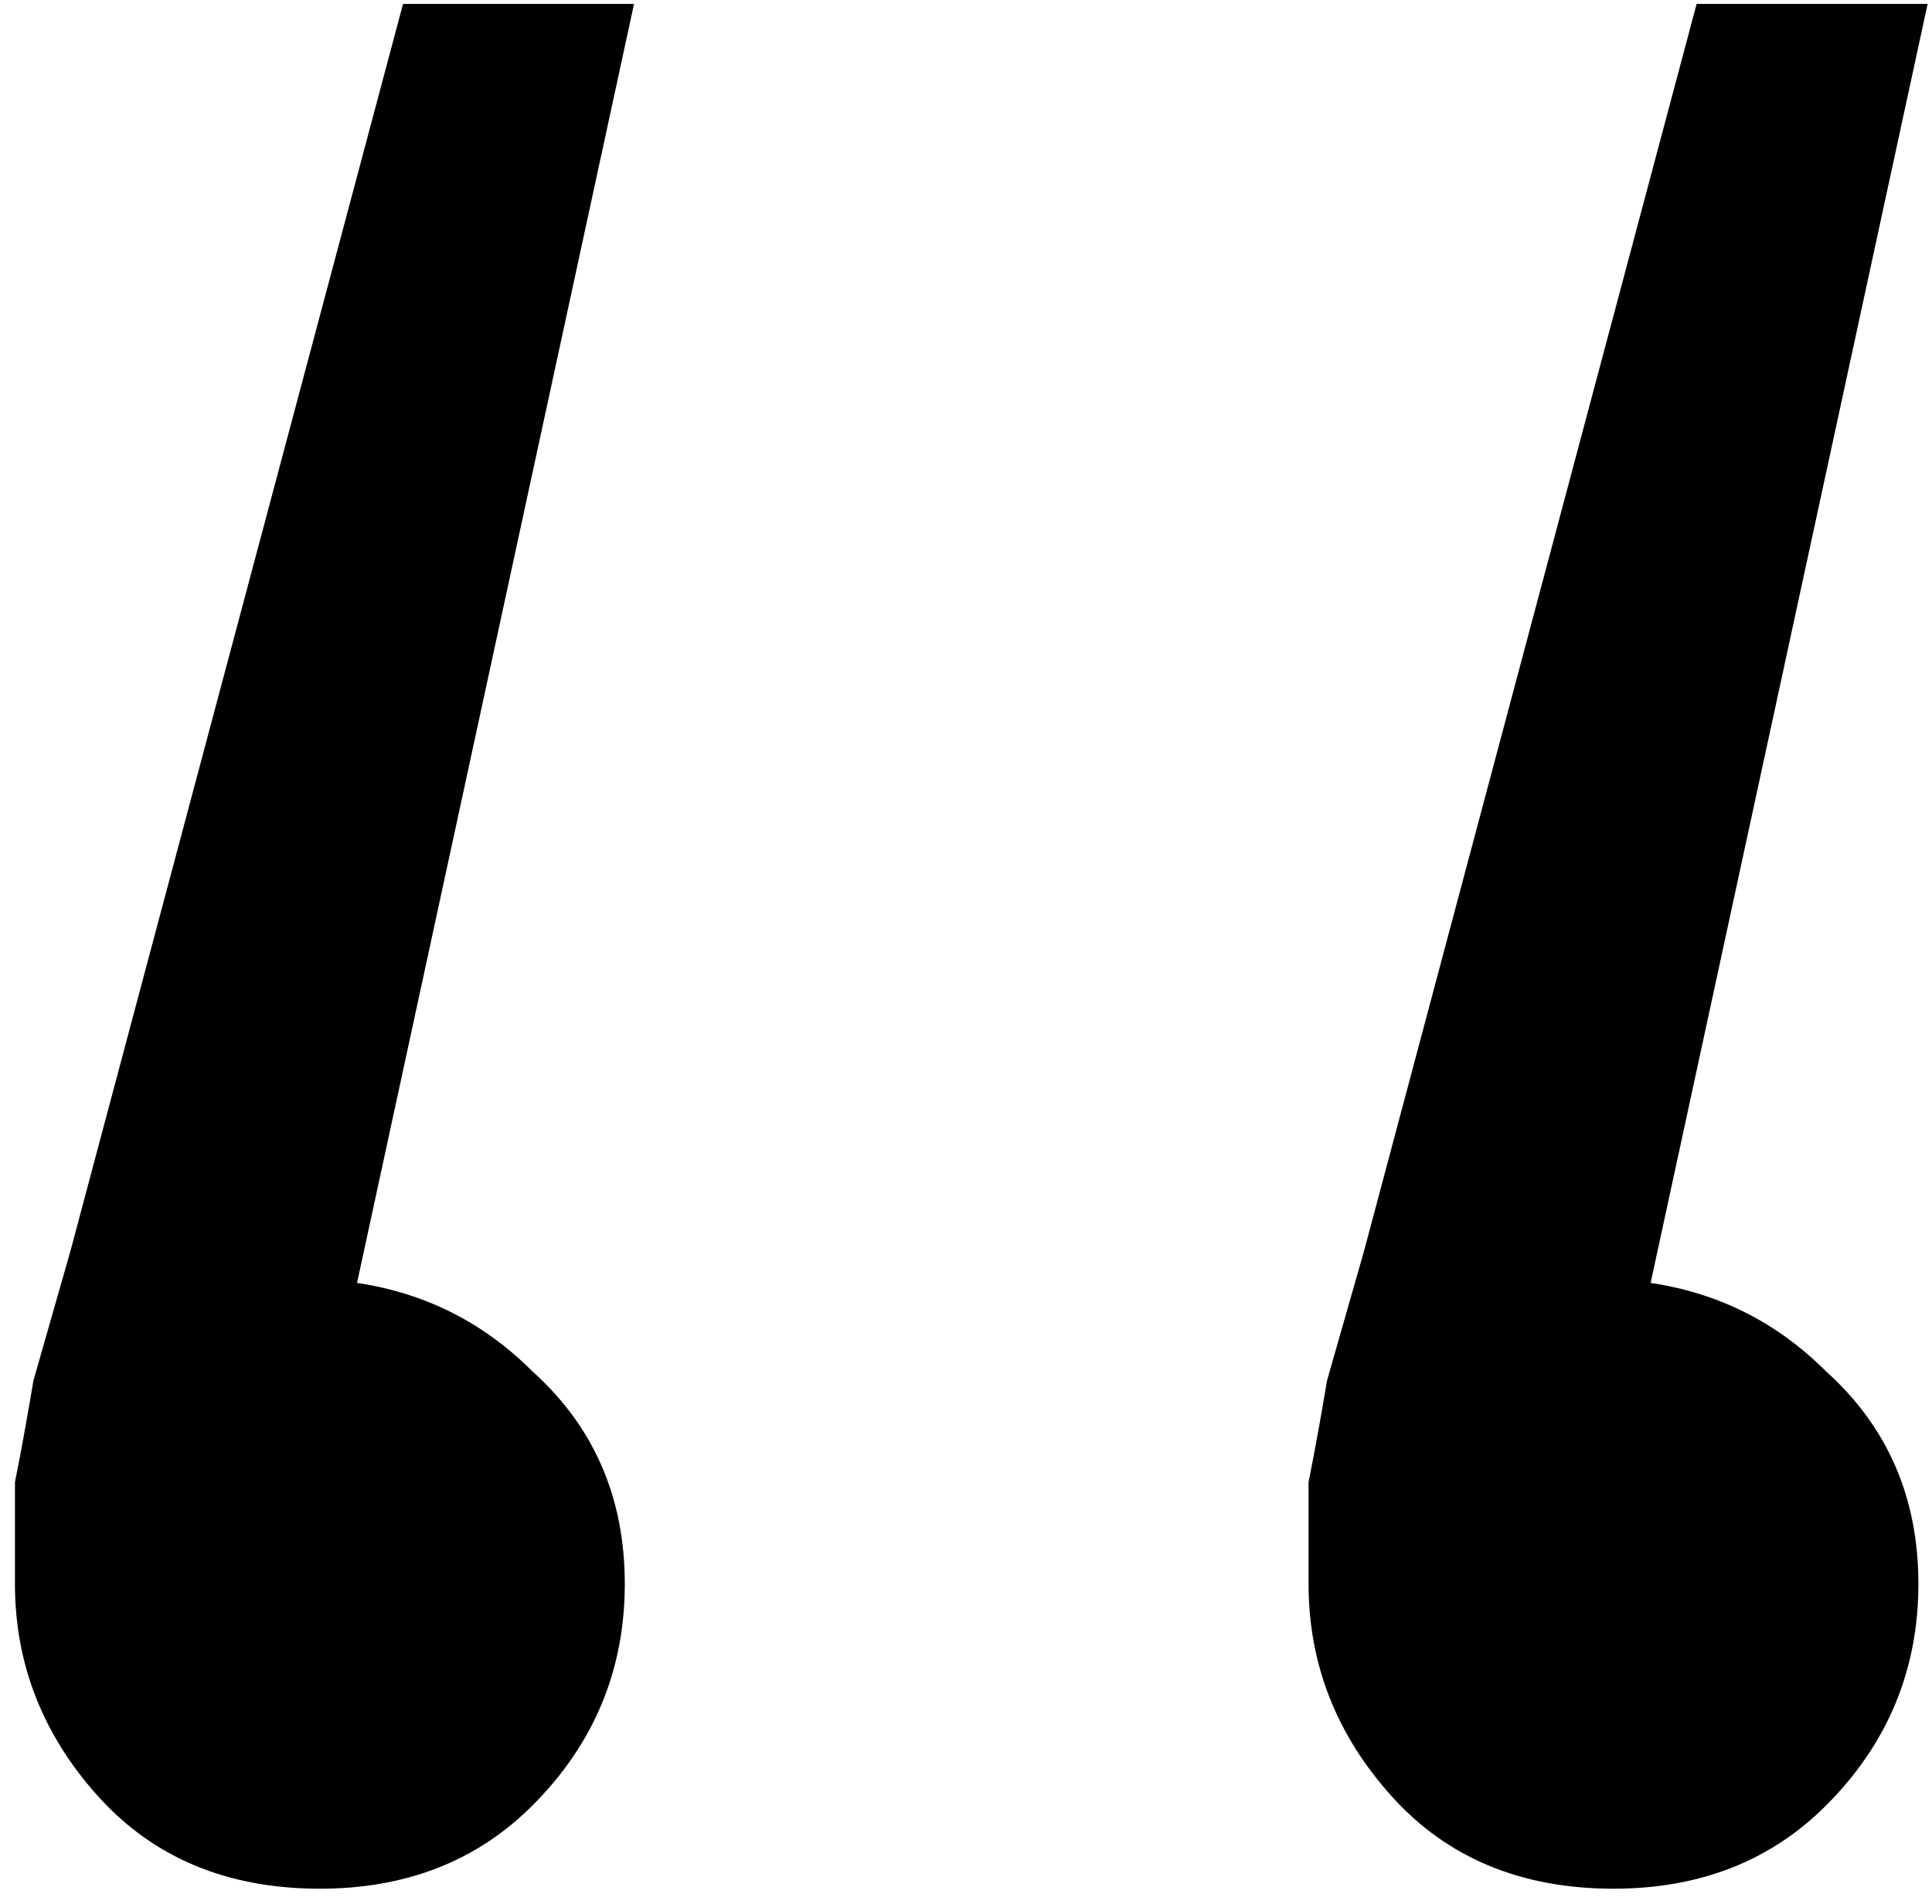 <svg width="69" height="68" viewBox="0 0 69 68" fill="none" xmlns="http://www.w3.org/2000/svg">
<path d="M22.644 0.14L11.424 51.95L10.764 45.68C14.064 45.68 16.814 46.78 19.014 48.98C21.214 50.96 22.314 53.49 22.314 56.57C22.314 59.65 21.214 62.29 19.014 64.49C17.034 66.47 14.504 67.46 11.424 67.46C8.124 67.46 5.484 66.36 3.504 64.16C1.524 61.96 0.534 59.43 0.534 56.57C0.534 55.25 0.534 54.04 0.534 52.94C0.754 51.84 0.974 50.63 1.194 49.31C1.634 47.77 2.074 46.23 2.514 44.69L14.394 0.14H22.644ZM68.844 0.14L57.624 51.95L56.964 45.68C60.264 45.68 63.014 46.78 65.214 48.98C67.414 50.96 68.514 53.49 68.514 56.57C68.514 59.65 67.414 62.29 65.214 64.49C63.234 66.47 60.704 67.46 57.624 67.46C54.324 67.46 51.684 66.36 49.704 64.16C47.724 61.96 46.734 59.43 46.734 56.57C46.734 55.25 46.734 54.04 46.734 52.94C46.954 51.84 47.174 50.63 47.394 49.31C47.834 47.77 48.274 46.23 48.714 44.69L60.594 0.14H68.844Z" fill="black"/>
</svg>
